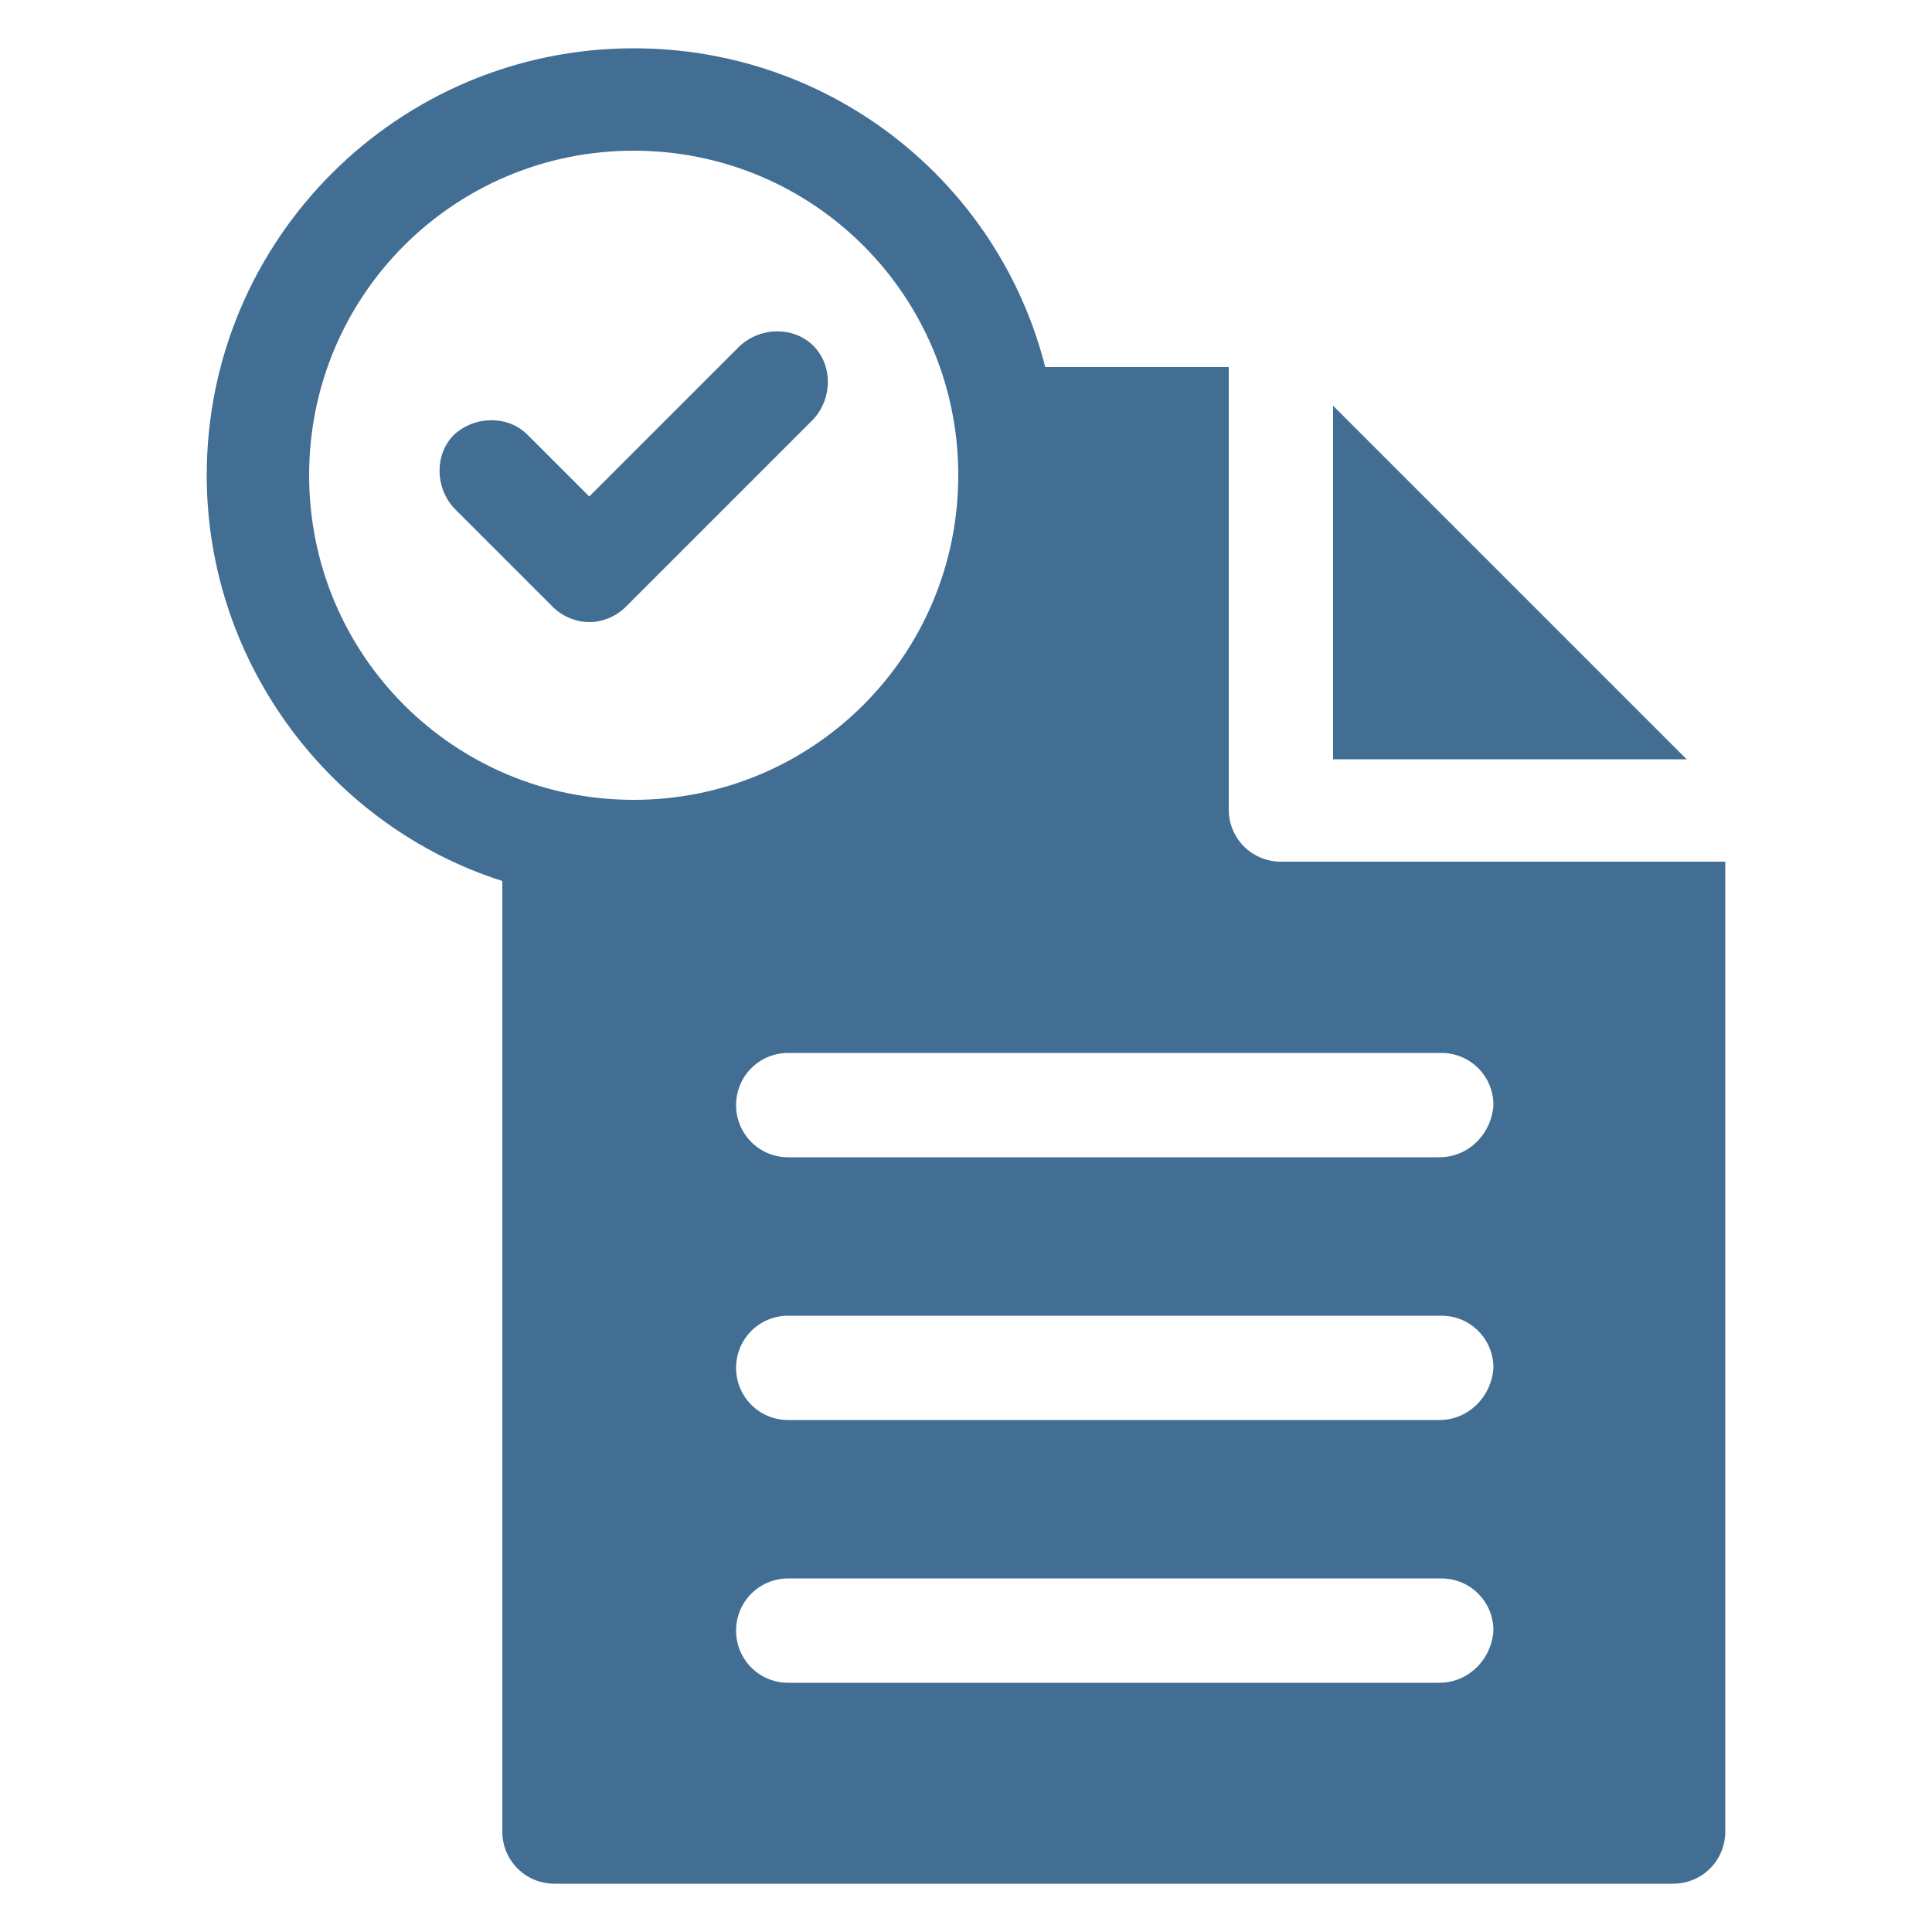 <svg height='100px' width='100px'  fill="#426e94" xmlns:x="http://ns.adobe.com/Extensibility/1.0/" xmlns:i="http://ns.adobe.com/AdobeIllustrator/10.0/" xmlns:graph="http://ns.adobe.com/Graphs/1.0/" xmlns="http://www.w3.org/2000/svg" xmlns:xlink="http://www.w3.org/1999/xlink" version="1.1" x="0px" y="0px" viewBox="0 0 100 100" style="enable-background:new 0 0 100 100;" xml:space="preserve"><g><g i:extraneous="self"><g><polygon points="69,21 69,39.3 87.3,39.3    "></polygon><path d="M66.3,44.6c-1.5,0-2.7-1.2-2.7-2.7V19h-9.5C51.7,9.5,43.1,2.5,32.8,2.5c-12.2,0-22.1,9.9-22.1,22.1     c0,9.8,6.5,18.2,15.3,21v49.2c0,1.5,1.2,2.7,2.7,2.7h57.9c1.5,0,2.7-1.2,2.7-2.7V44.6H66.3z M16,24.6c0-9.3,7.5-16.8,16.8-16.8     s16.8,7.5,16.8,16.8s-7.5,16.8-16.8,16.8S16,33.9,16,24.6z M74.5,87.1H40.8c-1.5,0-2.7-1.2-2.7-2.7c0-1.5,1.2-2.7,2.7-2.7h33.8     c1.5,0,2.7,1.2,2.7,2.7C77.2,85.9,76,87.1,74.5,87.1z M74.5,73.5H40.8c-1.5,0-2.7-1.2-2.7-2.7c0-1.5,1.2-2.7,2.7-2.7h33.8     c1.5,0,2.7,1.2,2.7,2.7C77.2,72.3,76,73.5,74.5,73.5z M74.5,59.9H40.8c-1.5,0-2.7-1.2-2.7-2.7c0-1.5,1.2-2.7,2.7-2.7h33.8     c1.5,0,2.7,1.2,2.7,2.7C77.2,58.7,76,59.9,74.5,59.9z"></path><path d="M42.1,17.9c-1-1-2.7-1-3.8,0l-7.8,7.8l-3.2-3.2c-1-1-2.7-1-3.8,0c-1,1-1,2.7,0,3.8l5.1,5.1c0.5,0.5,1.2,0.8,1.9,0.8     c0.7,0,1.4-0.3,1.9-0.8l9.7-9.7C43.1,20.6,43.1,18.9,42.1,17.9z"></path></g></g></g></svg>